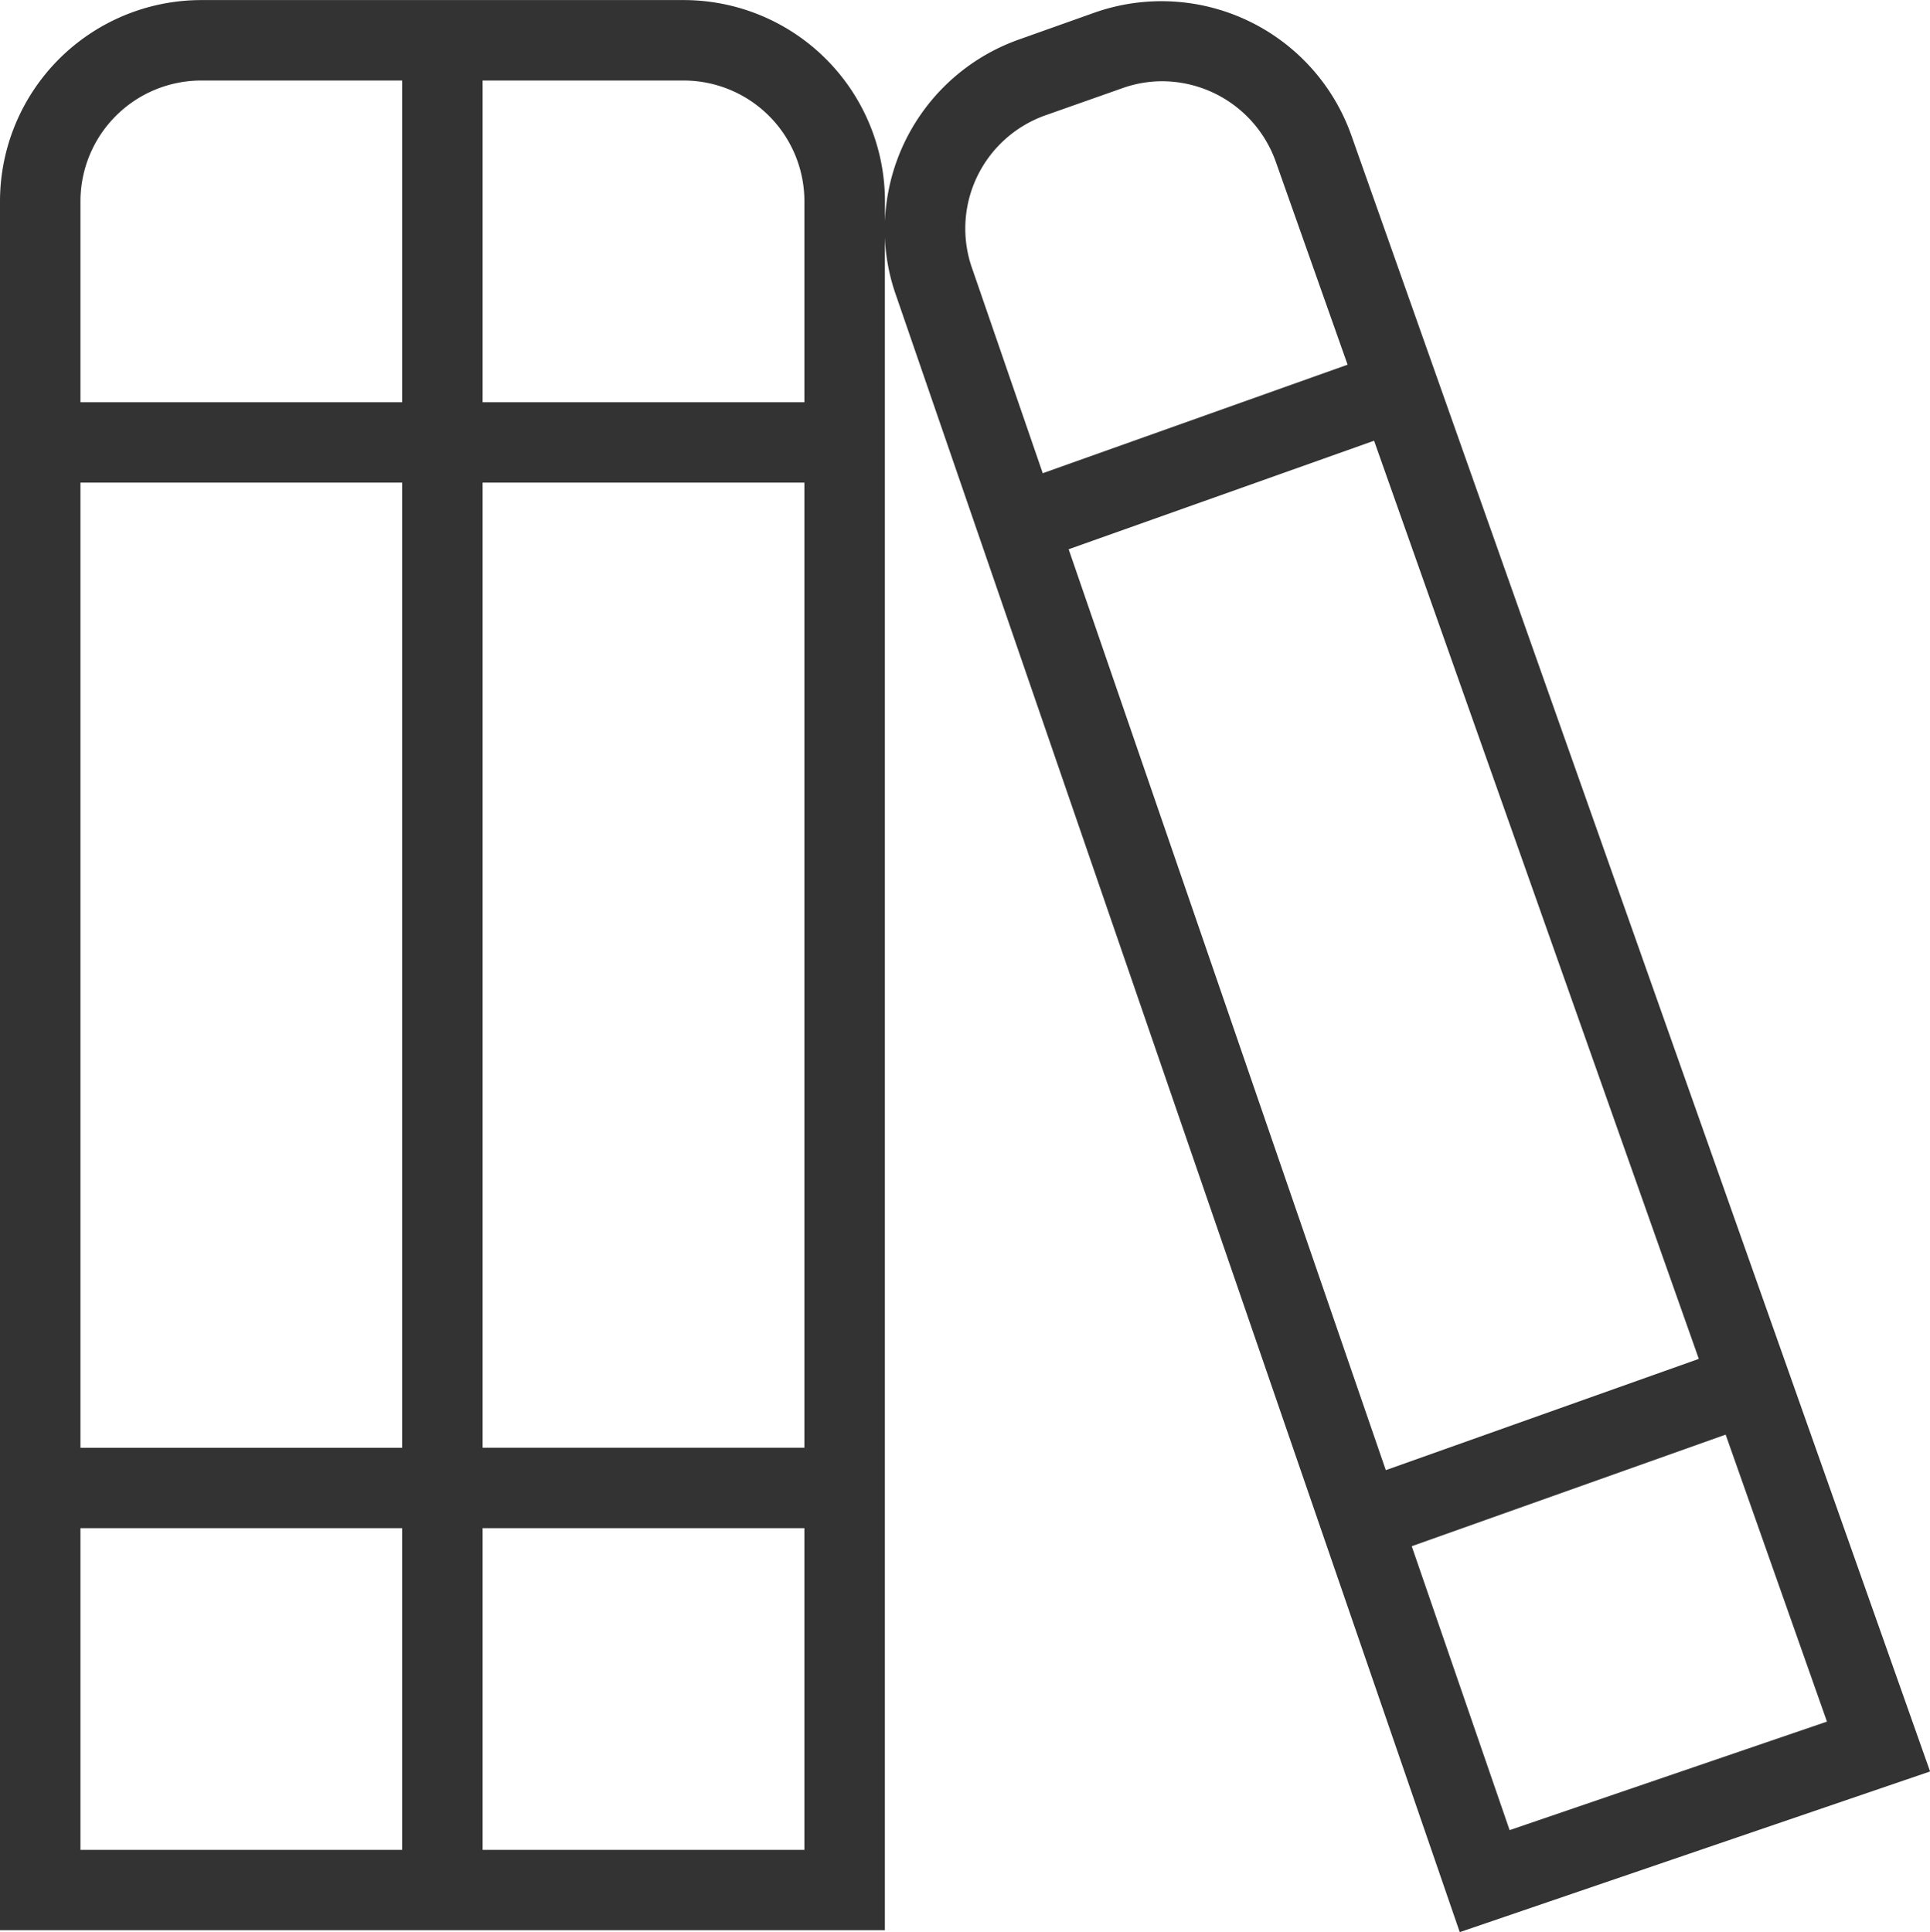 <svg xmlns="http://www.w3.org/2000/svg" width="26.673" height="26.706" viewBox="0 0 26.673 26.706"><path d="M18.673,1.862A2.784,2.784,0,0,0,15.123.175L14.077.547A2.784,2.784,0,0,0,12.23,3.059V2.778A2.782,2.782,0,0,0,9.451,0H2.779A2.784,2.784,0,0,0,0,2.779v23.9H12.229V3.28a2.743,2.743,0,0,0,.158.812l7.787,22.614,6.5-2.221Zm-7.556.917V5.559H6.67V1.112H9.449a1.67,1.67,0,0,1,1.668,1.668ZM6.67,6.67h4.447v13.34H6.67V6.67ZM5.558,20.011H1.112V6.67H5.558v13.34ZM2.779,1.112H5.558V5.559H1.112V2.779A1.67,1.67,0,0,1,2.779,1.112ZM1.112,21.122H5.558v4.447H1.112ZM6.67,25.569V21.122h4.447v4.447Zm16.808-6.787L19.152,20.32,14.769,7.591l4.221-1.5ZM13.5,2.449a1.664,1.664,0,0,1,.948-.856L15.5,1.222a1.633,1.633,0,0,1,.557-.1,1.671,1.671,0,0,1,1.573,1.108l.994,2.81-4.213,1.5-.971-2.817A1.657,1.657,0,0,1,13.5,2.449ZM19.515,21.37l4.334-1.541,1.4,3.967-4.386,1.5-1.352-3.923Z" transform="translate(0 0.001)" fill="#333"/></svg>